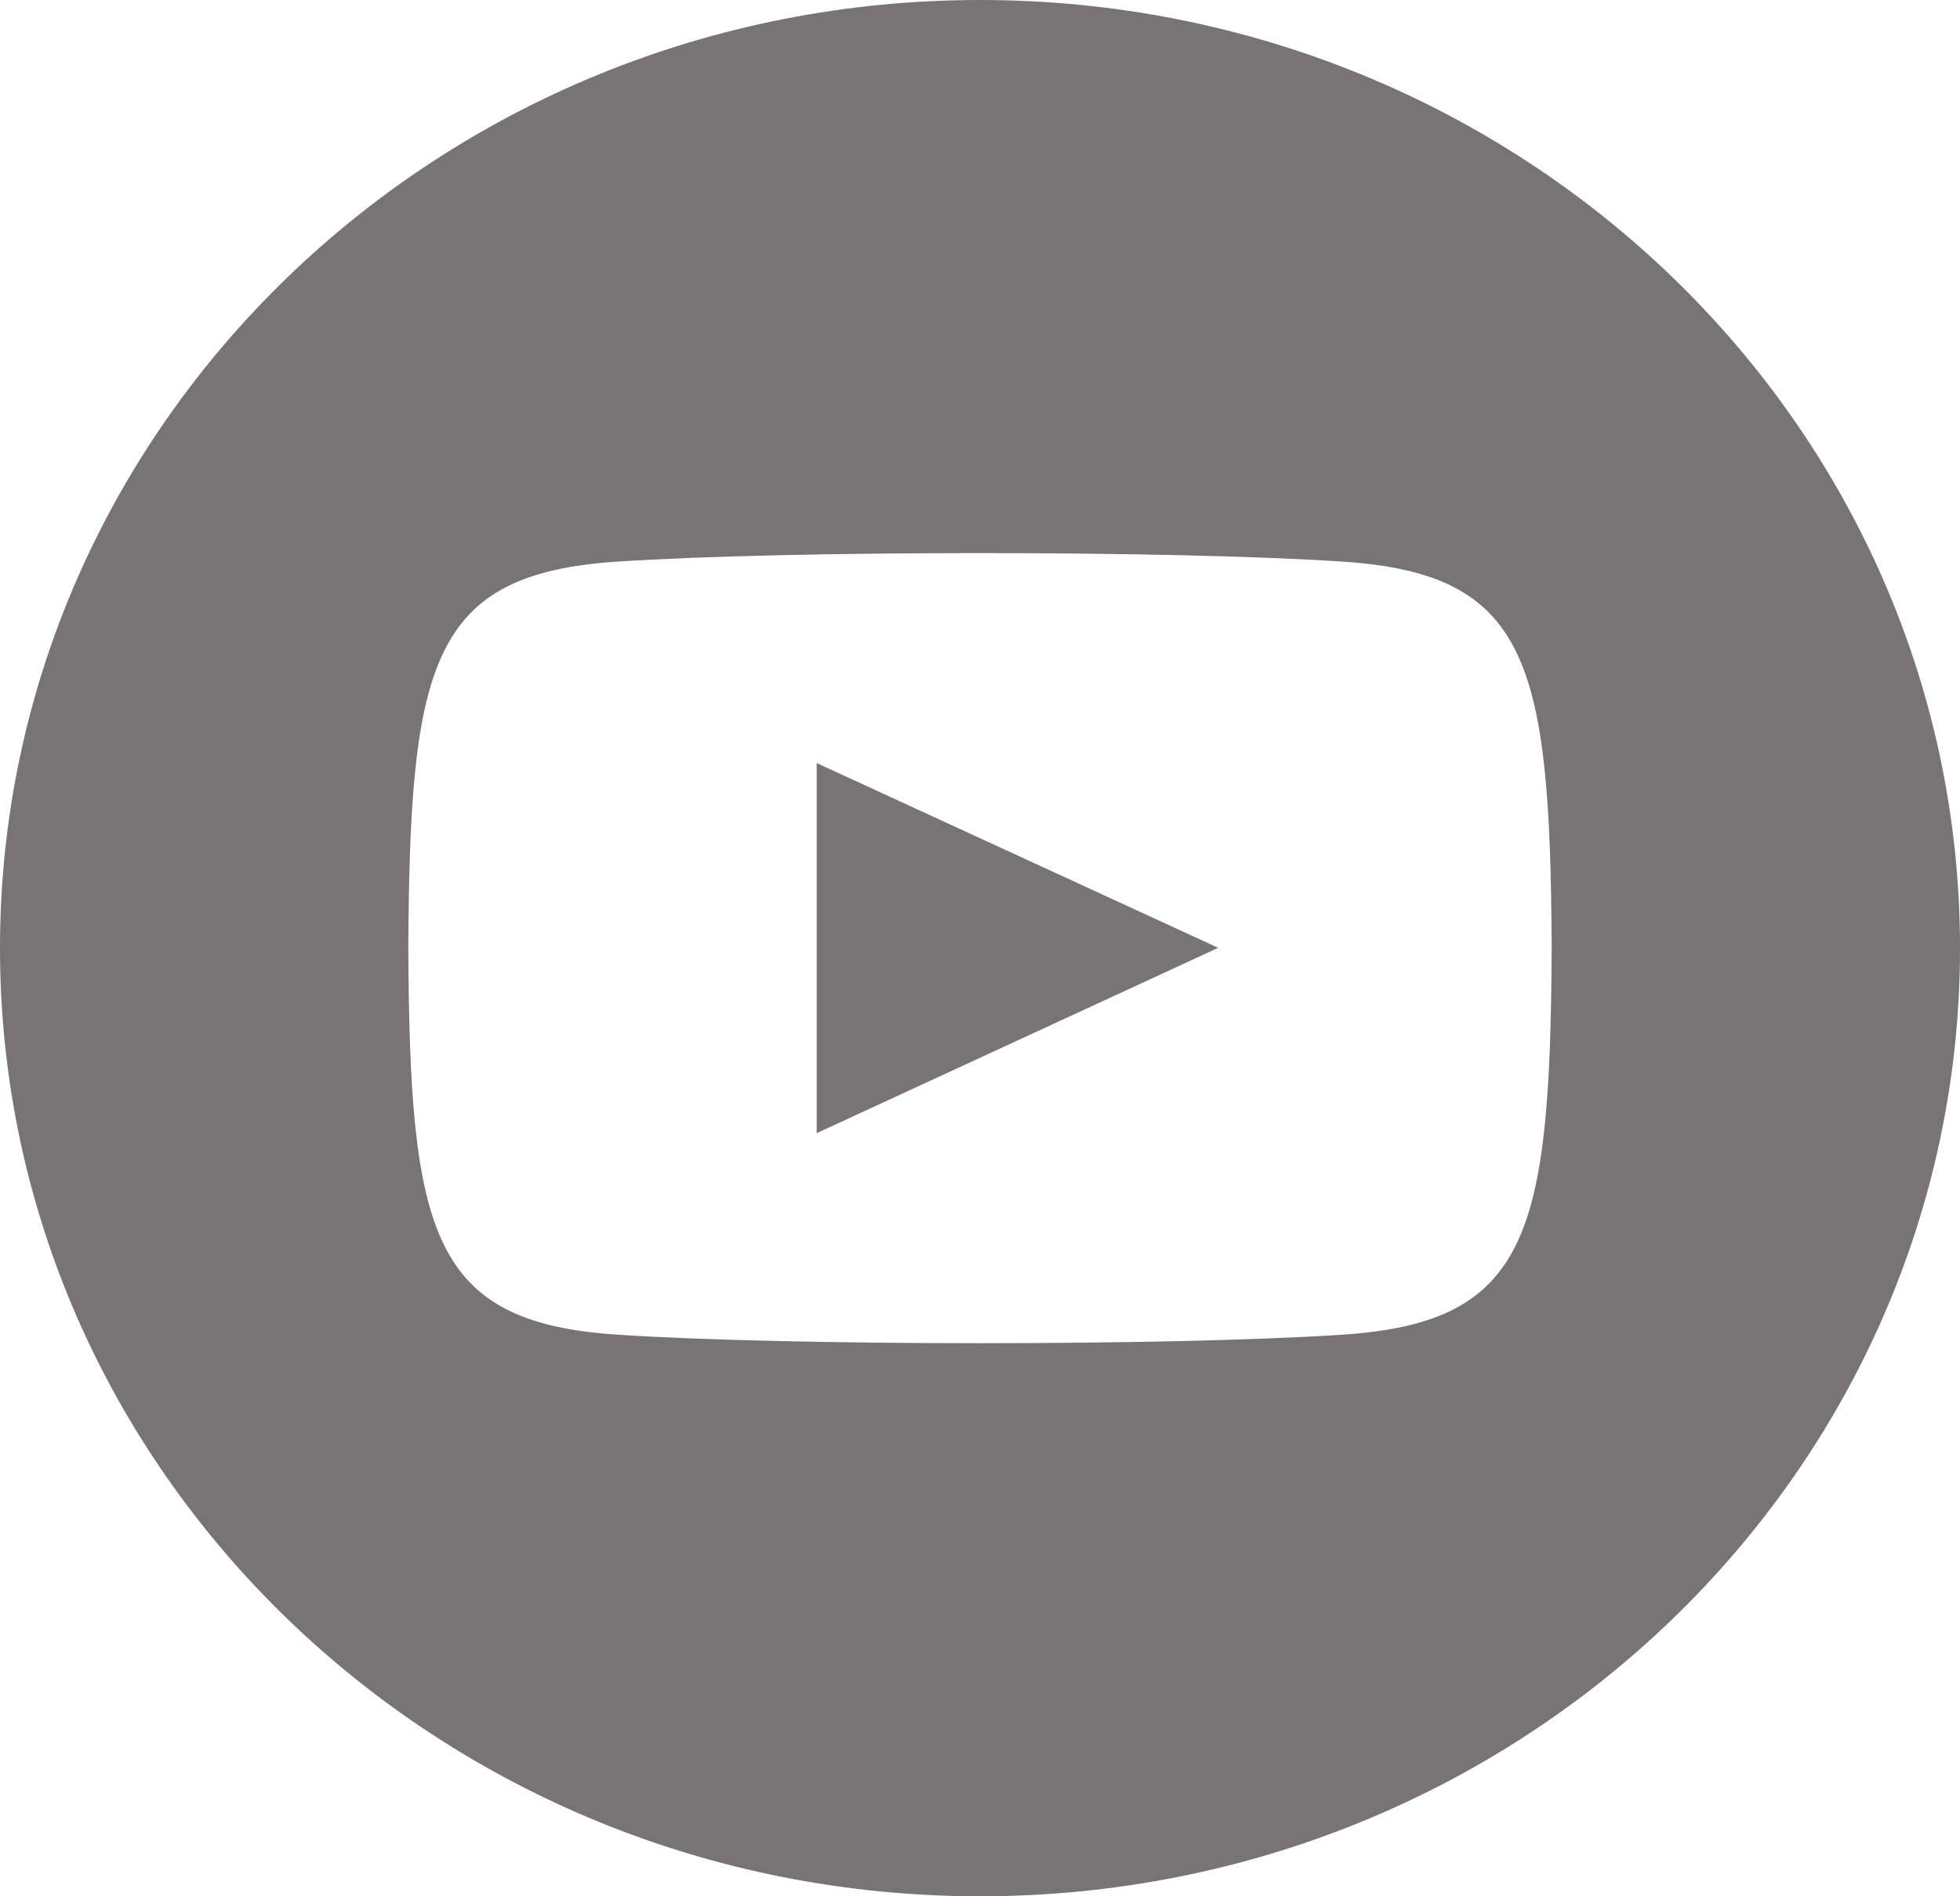 <svg width="31" height="30" viewBox="0 0 31 30" fill="none" xmlns="http://www.w3.org/2000/svg">
<path d="M15.5 0C6.94 0 0 6.716 0 15C0 23.284 6.94 30 15.5 30C24.06 30 31 23.284 31 15C31 6.716 24.06 0 15.5 0ZM21.236 21.115C18.521 21.295 12.474 21.295 9.762 21.115C6.823 20.92 6.48 19.527 6.458 15C6.48 10.464 6.826 9.08 9.762 8.885C12.474 8.705 18.523 8.705 21.236 8.885C24.177 9.08 24.518 10.473 24.542 15C24.518 19.536 24.174 20.92 21.236 21.115ZM12.917 12.072L19.268 14.995L12.917 17.927V12.072Z" fill="#787375"/>
</svg>
